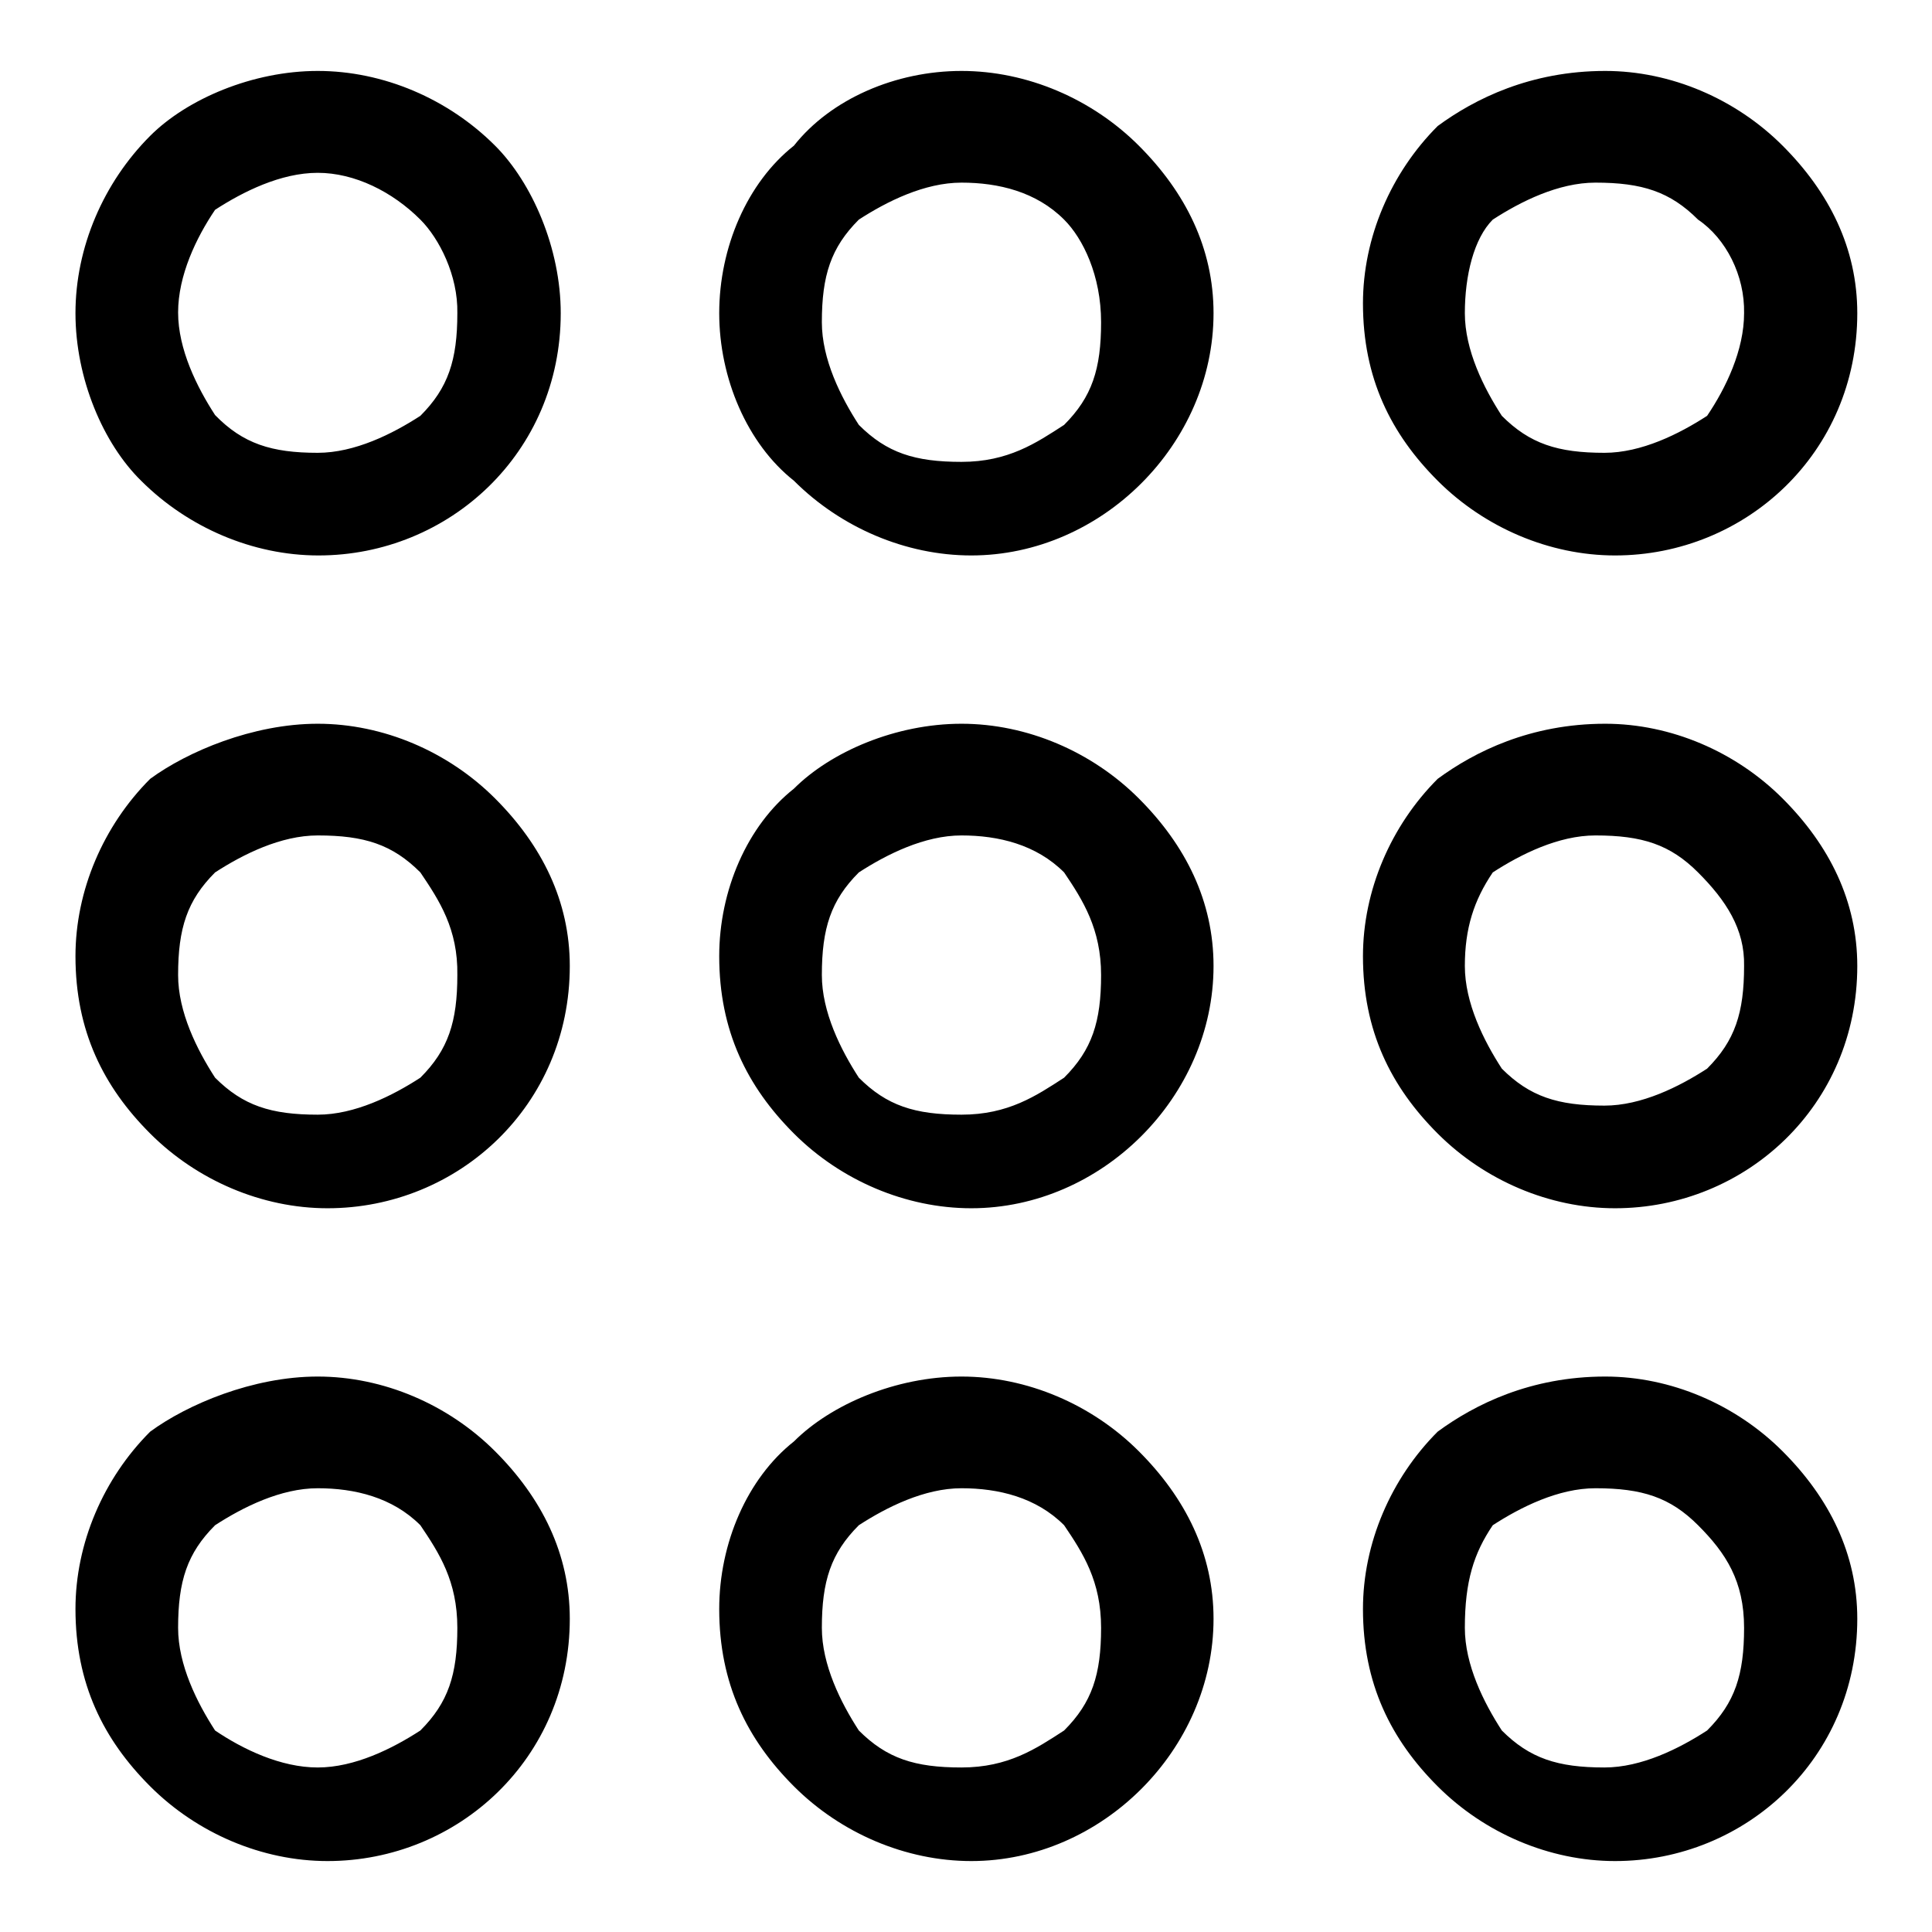 <?xml version="1.0" encoding="utf-8"?>
<!-- Svg Vector Icons : http://www.onlinewebfonts.com/icon -->
<!DOCTYPE svg PUBLIC "-//W3C//DTD SVG 1.1//EN" "http://www.w3.org/Graphics/SVG/1.1/DTD/svg11.dtd">
<svg version="1.1" xmlns="http://www.w3.org/2000/svg" xmlns:xlink="http://www.w3.org/1999/xlink" x="0px" y="0px" viewBox="0 0 256 256" enable-background="new 0 0 256 256" xml:space="preserve">
<g> <path fill="#000000" d="M212.7,9.4c8.7,0,17.3,3.7,23.5,9.9c6.2,6.2,9.9,13.6,9.9,22.2c0,18.5-14.8,32.1-32.1,32.1 c-8.7,0-17.3-3.7-23.5-9.9c-6.2-6.2-9.9-13.6-9.9-23.5c0-8.7,3.7-17.3,9.9-23.5C195.4,13.1,202.8,9.4,212.7,9.4z M42.1,9.4 c8.7,0,17.3,3.7,23.5,9.9c4.9,4.9,8.7,13.6,8.7,22.2c0,18.5-14.8,32.1-32.1,32.1c-8.7,0-17.3-3.7-23.5-9.9 C13.7,58.8,10,50.2,10,41.5c0-8.7,3.7-17.3,9.9-23.5C24.8,13.1,33.5,9.4,42.1,9.4z M55.7,29.1c-3.7-3.7-8.7-6.2-13.6-6.2 c-4.9,0-9.9,2.5-13.6,4.9c-2.5,3.7-4.9,8.7-4.9,13.6c0,4.9,2.5,9.9,4.9,13.6C32.2,58.8,36,60,42.1,60c4.9,0,9.9-2.5,13.6-4.9 c3.7-3.7,4.9-7.4,4.9-13.6C60.7,36.5,58.2,31.6,55.7,29.1z M127.4,9.4c8.7,0,17.3,3.7,23.5,9.9c6.2,6.2,9.9,13.6,9.9,22.2 c0,17.3-14.8,32.1-32.1,32.1c-8.7,0-17.3-3.7-23.5-9.9c-6.2-4.9-9.9-13.6-9.9-22.2c0-8.7,3.7-17.3,9.9-22.2 C110.1,13.1,118.7,9.4,127.4,9.4z M141,29.1c-3.7-3.7-8.7-4.9-13.6-4.9c-4.9,0-9.9,2.5-13.6,4.9c-3.7,3.7-4.9,7.4-4.9,13.6 c0,4.9,2.5,9.9,4.9,13.6c3.7,3.7,7.4,4.9,13.6,4.9s9.9-2.5,13.6-4.9c3.7-3.7,4.9-7.4,4.9-13.6C145.9,36.5,143.5,31.6,141,29.1z  M225,29.1c-3.7-3.7-7.4-4.9-13.6-4.9c-4.9,0-9.9,2.5-13.6,4.9c-2.5,2.5-3.7,7.4-3.7,12.4c0,4.9,2.5,9.9,4.9,13.6 c3.7,3.7,7.4,4.9,13.6,4.9c4.9,0,9.9-2.5,13.6-4.9c2.5-3.7,4.9-8.7,4.9-13.6C231.2,36.5,228.7,31.6,225,29.1z M212.7,95.9 c8.7,0,17.3,3.7,23.5,9.9c6.2,6.2,9.9,13.6,9.9,22.2c0,18.5-14.8,32.1-32.1,32.1c-8.7,0-17.3-3.7-23.5-9.9 c-6.2-6.2-9.9-13.6-9.9-23.5c0-8.7,3.7-17.3,9.9-23.5C195.4,99.6,202.8,95.9,212.7,95.9z M42.1,95.9c8.7,0,17.3,3.7,23.5,9.9 c6.2,6.2,9.9,13.6,9.9,22.2c0,18.5-14.8,32.1-32.1,32.1c-8.7,0-17.3-3.7-23.5-9.9c-6.2-6.2-9.9-13.6-9.9-23.5 c0-8.7,3.7-17.3,9.9-23.5C24.8,99.6,33.5,95.9,42.1,95.9z M55.7,115.6c-3.7-3.7-7.4-4.9-13.6-4.9c-4.9,0-9.9,2.5-13.6,4.9 c-3.7,3.7-4.9,7.4-4.9,13.6c0,4.9,2.5,9.9,4.9,13.6c3.7,3.7,7.4,4.9,13.6,4.9c4.9,0,9.9-2.5,13.6-4.9c3.7-3.7,4.9-7.4,4.9-13.6 C60.7,123.1,58.2,119.3,55.7,115.6z M127.4,95.9c8.7,0,17.3,3.7,23.5,9.9c6.2,6.2,9.9,13.6,9.9,22.2c0,17.3-14.8,32.1-32.1,32.1 c-8.7,0-17.3-3.7-23.5-9.9c-6.2-6.2-9.9-13.6-9.9-23.5c0-8.7,3.7-17.3,9.9-22.2C110.1,99.6,118.7,95.9,127.4,95.9z M141,115.6 c-3.7-3.7-8.7-4.9-13.6-4.9c-4.9,0-9.9,2.5-13.6,4.9c-3.7,3.7-4.9,7.4-4.9,13.6c0,4.9,2.5,9.9,4.9,13.6c3.7,3.7,7.4,4.9,13.6,4.9 s9.9-2.5,13.6-4.9c3.7-3.7,4.9-7.4,4.9-13.6C145.9,123.1,143.5,119.3,141,115.6z M225,115.6c-3.7-3.7-7.4-4.9-13.6-4.9 c-4.9,0-9.9,2.5-13.6,4.9c-2.5,3.7-3.7,7.4-3.7,12.4c0,4.9,2.5,9.9,4.9,13.6c3.7,3.7,7.4,4.9,13.6,4.9c4.9,0,9.9-2.5,13.6-4.9 c3.7-3.7,4.9-7.4,4.9-13.6C231.2,123.1,228.7,119.3,225,115.6L225,115.6z M212.7,182.4c8.7,0,17.3,3.7,23.5,9.9 c6.2,6.2,9.9,13.6,9.9,22.2c0,18.5-14.8,32.1-32.1,32.1c-8.7,0-17.3-3.7-23.5-9.9c-6.2-6.2-9.9-13.6-9.9-23.5 c0-8.7,3.7-17.3,9.9-23.5C195.4,186.1,202.8,182.4,212.7,182.4z M42.1,182.4c8.7,0,17.3,3.7,23.5,9.9s9.9,13.6,9.9,22.2 c0,18.5-14.8,32.1-32.1,32.1c-8.7,0-17.3-3.7-23.5-9.9c-6.2-6.2-9.9-13.6-9.9-23.5c0-8.7,3.7-17.3,9.9-23.5 C24.8,186.1,33.5,182.4,42.1,182.4z M55.7,202.1c-3.7-3.7-8.7-4.9-13.6-4.9c-4.9,0-9.9,2.5-13.6,4.9c-3.7,3.7-4.9,7.4-4.9,13.6 c0,4.9,2.5,9.9,4.9,13.6c3.7,2.5,8.7,4.9,13.6,4.9c4.9,0,9.9-2.5,13.6-4.9c3.7-3.7,4.9-7.4,4.9-13.6S58.2,205.8,55.7,202.1z  M127.4,182.4c8.7,0,17.3,3.7,23.5,9.9c6.2,6.2,9.9,13.6,9.9,22.2c0,17.3-14.8,32.1-32.1,32.1c-8.7,0-17.3-3.7-23.5-9.9 c-6.2-6.2-9.9-13.6-9.9-23.5c0-8.7,3.7-17.3,9.9-22.2C110.1,186.1,118.7,182.4,127.4,182.4z M141,202.1c-3.7-3.7-8.7-4.9-13.6-4.9 c-4.9,0-9.9,2.5-13.6,4.9c-3.7,3.7-4.9,7.4-4.9,13.6c0,4.9,2.5,9.9,4.9,13.6c3.7,3.7,7.4,4.9,13.6,4.9s9.9-2.5,13.6-4.9 c3.7-3.7,4.9-7.4,4.9-13.6S143.5,205.8,141,202.1z M225,202.1c-3.7-3.7-7.4-4.9-13.6-4.9c-4.9,0-9.9,2.5-13.6,4.9 c-2.5,3.7-3.7,7.4-3.7,13.6c0,4.9,2.5,9.9,4.9,13.6c3.7,3.7,7.4,4.9,13.6,4.9c4.9,0,9.9-2.5,13.6-4.9c3.7-3.7,4.9-7.4,4.9-13.6 S228.7,205.8,225,202.1z"/></g>
</svg>